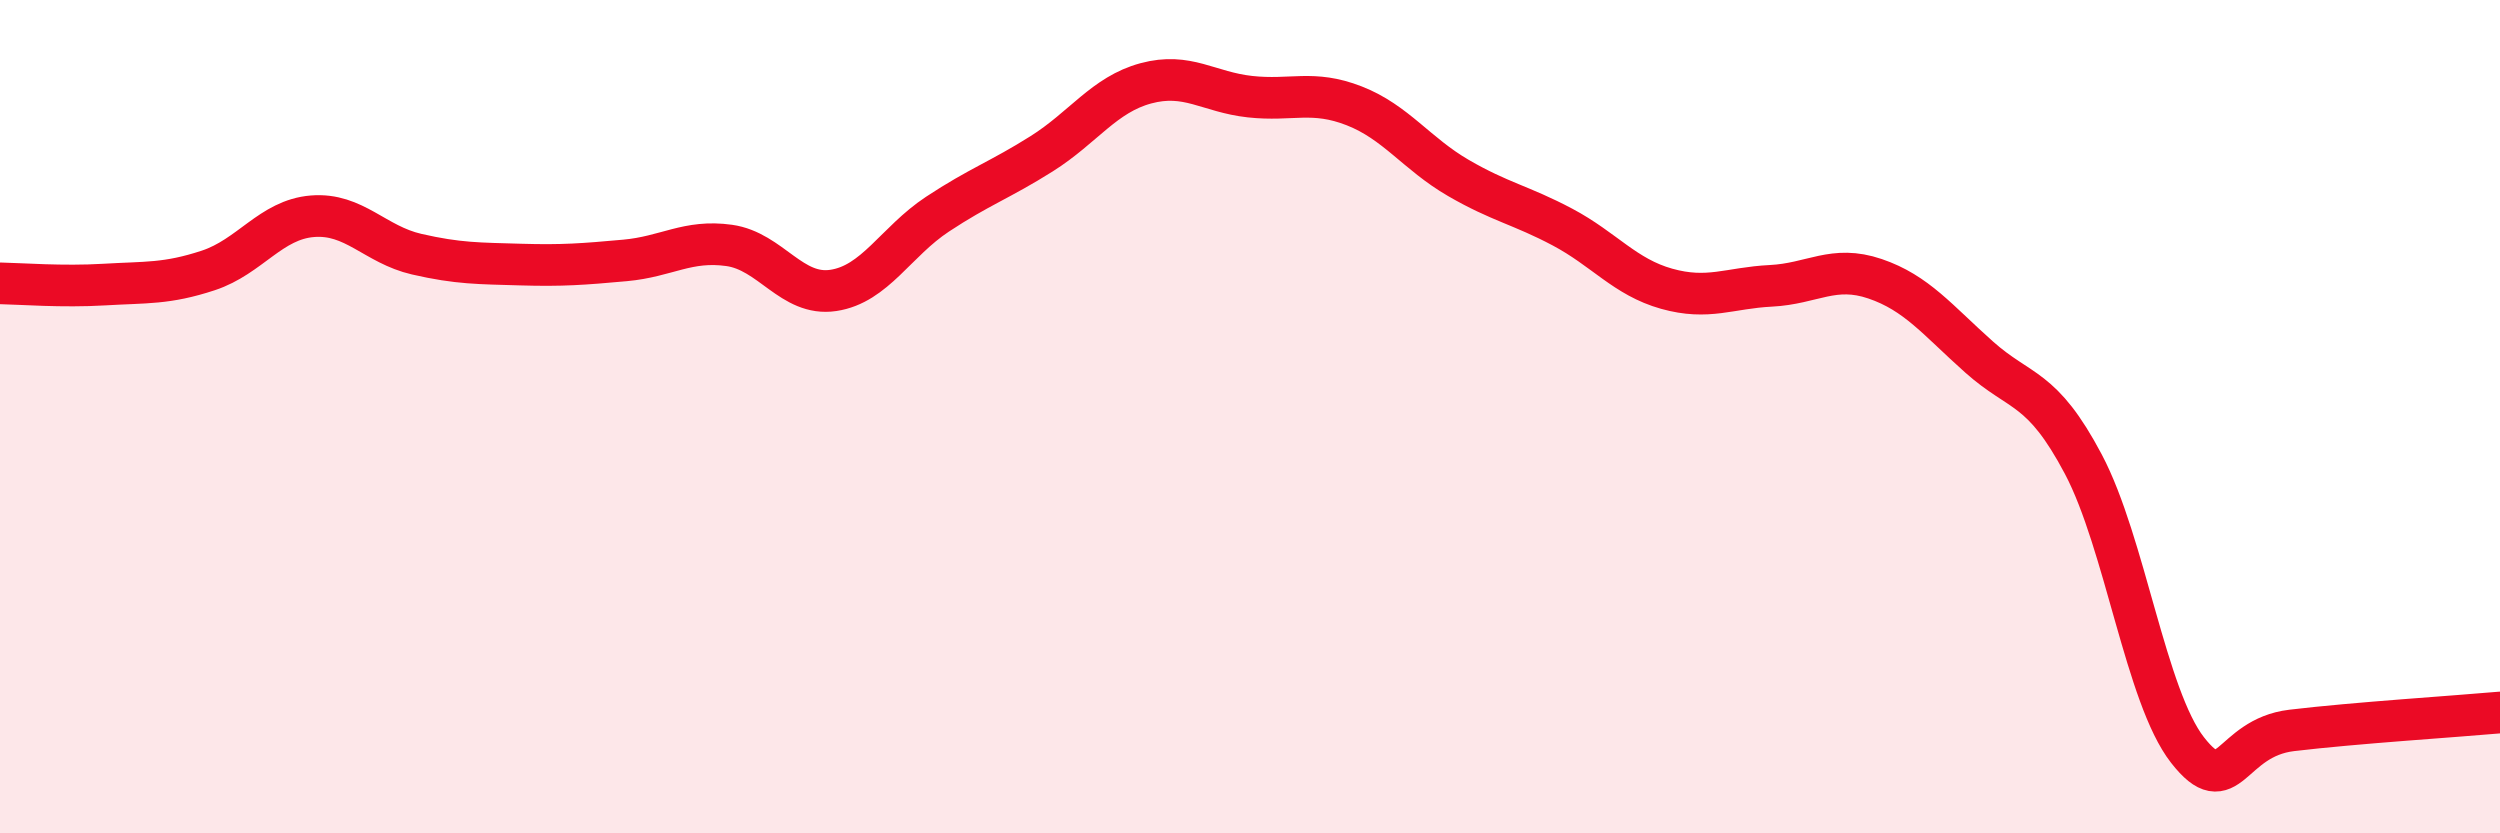 
    <svg width="60" height="20" viewBox="0 0 60 20" xmlns="http://www.w3.org/2000/svg">
      <path
        d="M 0,6.8 C 0.5,6.81 1.5,6.89 2.5,6.83 C 3.5,6.77 4,6.82 5,6.49 C 6,6.16 6.5,5.27 7.5,5.19 C 8.5,5.11 9,5.87 10,6.1 C 11,6.33 11.5,6.32 12.5,6.35 C 13.5,6.38 14,6.34 15,6.25 C 16,6.16 16.5,5.75 17.5,5.89 C 18.5,6.03 19,7.12 20,6.97 C 21,6.82 21.5,5.8 22.5,5.14 C 23.5,4.48 24,4.32 25,3.69 C 26,3.06 26.5,2.27 27.5,2 C 28.5,1.73 29,2.21 30,2.32 C 31,2.43 31.5,2.15 32.5,2.54 C 33.5,2.93 34,3.69 35,4.27 C 36,4.85 36.5,4.92 37.5,5.45 C 38.5,5.98 39,6.65 40,6.93 C 41,7.21 41.5,6.91 42.5,6.86 C 43.5,6.81 44,6.35 45,6.69 C 46,7.03 46.5,7.68 47.5,8.57 C 48.5,9.46 49,9.25 50,11.14 C 51,13.03 51.5,16.72 52.5,18 C 53.5,19.28 53.5,17.71 55,17.53 C 56.5,17.35 59,17.19 60,17.1L60 20L0 20Z"
        fill="#EB0A25"
        opacity="0.1"
        stroke-linecap="round"
        stroke-linejoin="round"
      />
      <path
        d="M 0,6.8 C 0.5,6.81 1.5,6.89 2.5,6.83 C 3.5,6.77 4,6.82 5,6.49 C 6,6.16 6.5,5.27 7.5,5.19 C 8.5,5.11 9,5.87 10,6.1 C 11,6.33 11.5,6.32 12.5,6.35 C 13.5,6.38 14,6.34 15,6.25 C 16,6.16 16.5,5.75 17.5,5.89 C 18.5,6.03 19,7.12 20,6.97 C 21,6.82 21.5,5.8 22.5,5.14 C 23.5,4.48 24,4.32 25,3.69 C 26,3.06 26.5,2.27 27.5,2 C 28.5,1.73 29,2.21 30,2.32 C 31,2.43 31.5,2.15 32.5,2.54 C 33.5,2.93 34,3.69 35,4.27 C 36,4.85 36.5,4.92 37.5,5.45 C 38.5,5.98 39,6.65 40,6.93 C 41,7.21 41.5,6.91 42.5,6.86 C 43.5,6.81 44,6.35 45,6.69 C 46,7.03 46.5,7.68 47.5,8.57 C 48.5,9.46 49,9.25 50,11.14 C 51,13.03 51.5,16.72 52.5,18 C 53.5,19.28 53.5,17.71 55,17.53 C 56.5,17.35 59,17.19 60,17.1"
        stroke="#EB0A25"
        stroke-width="1"
        fill="none"
        stroke-linecap="round"
        stroke-linejoin="round"
      />
    </svg>
  